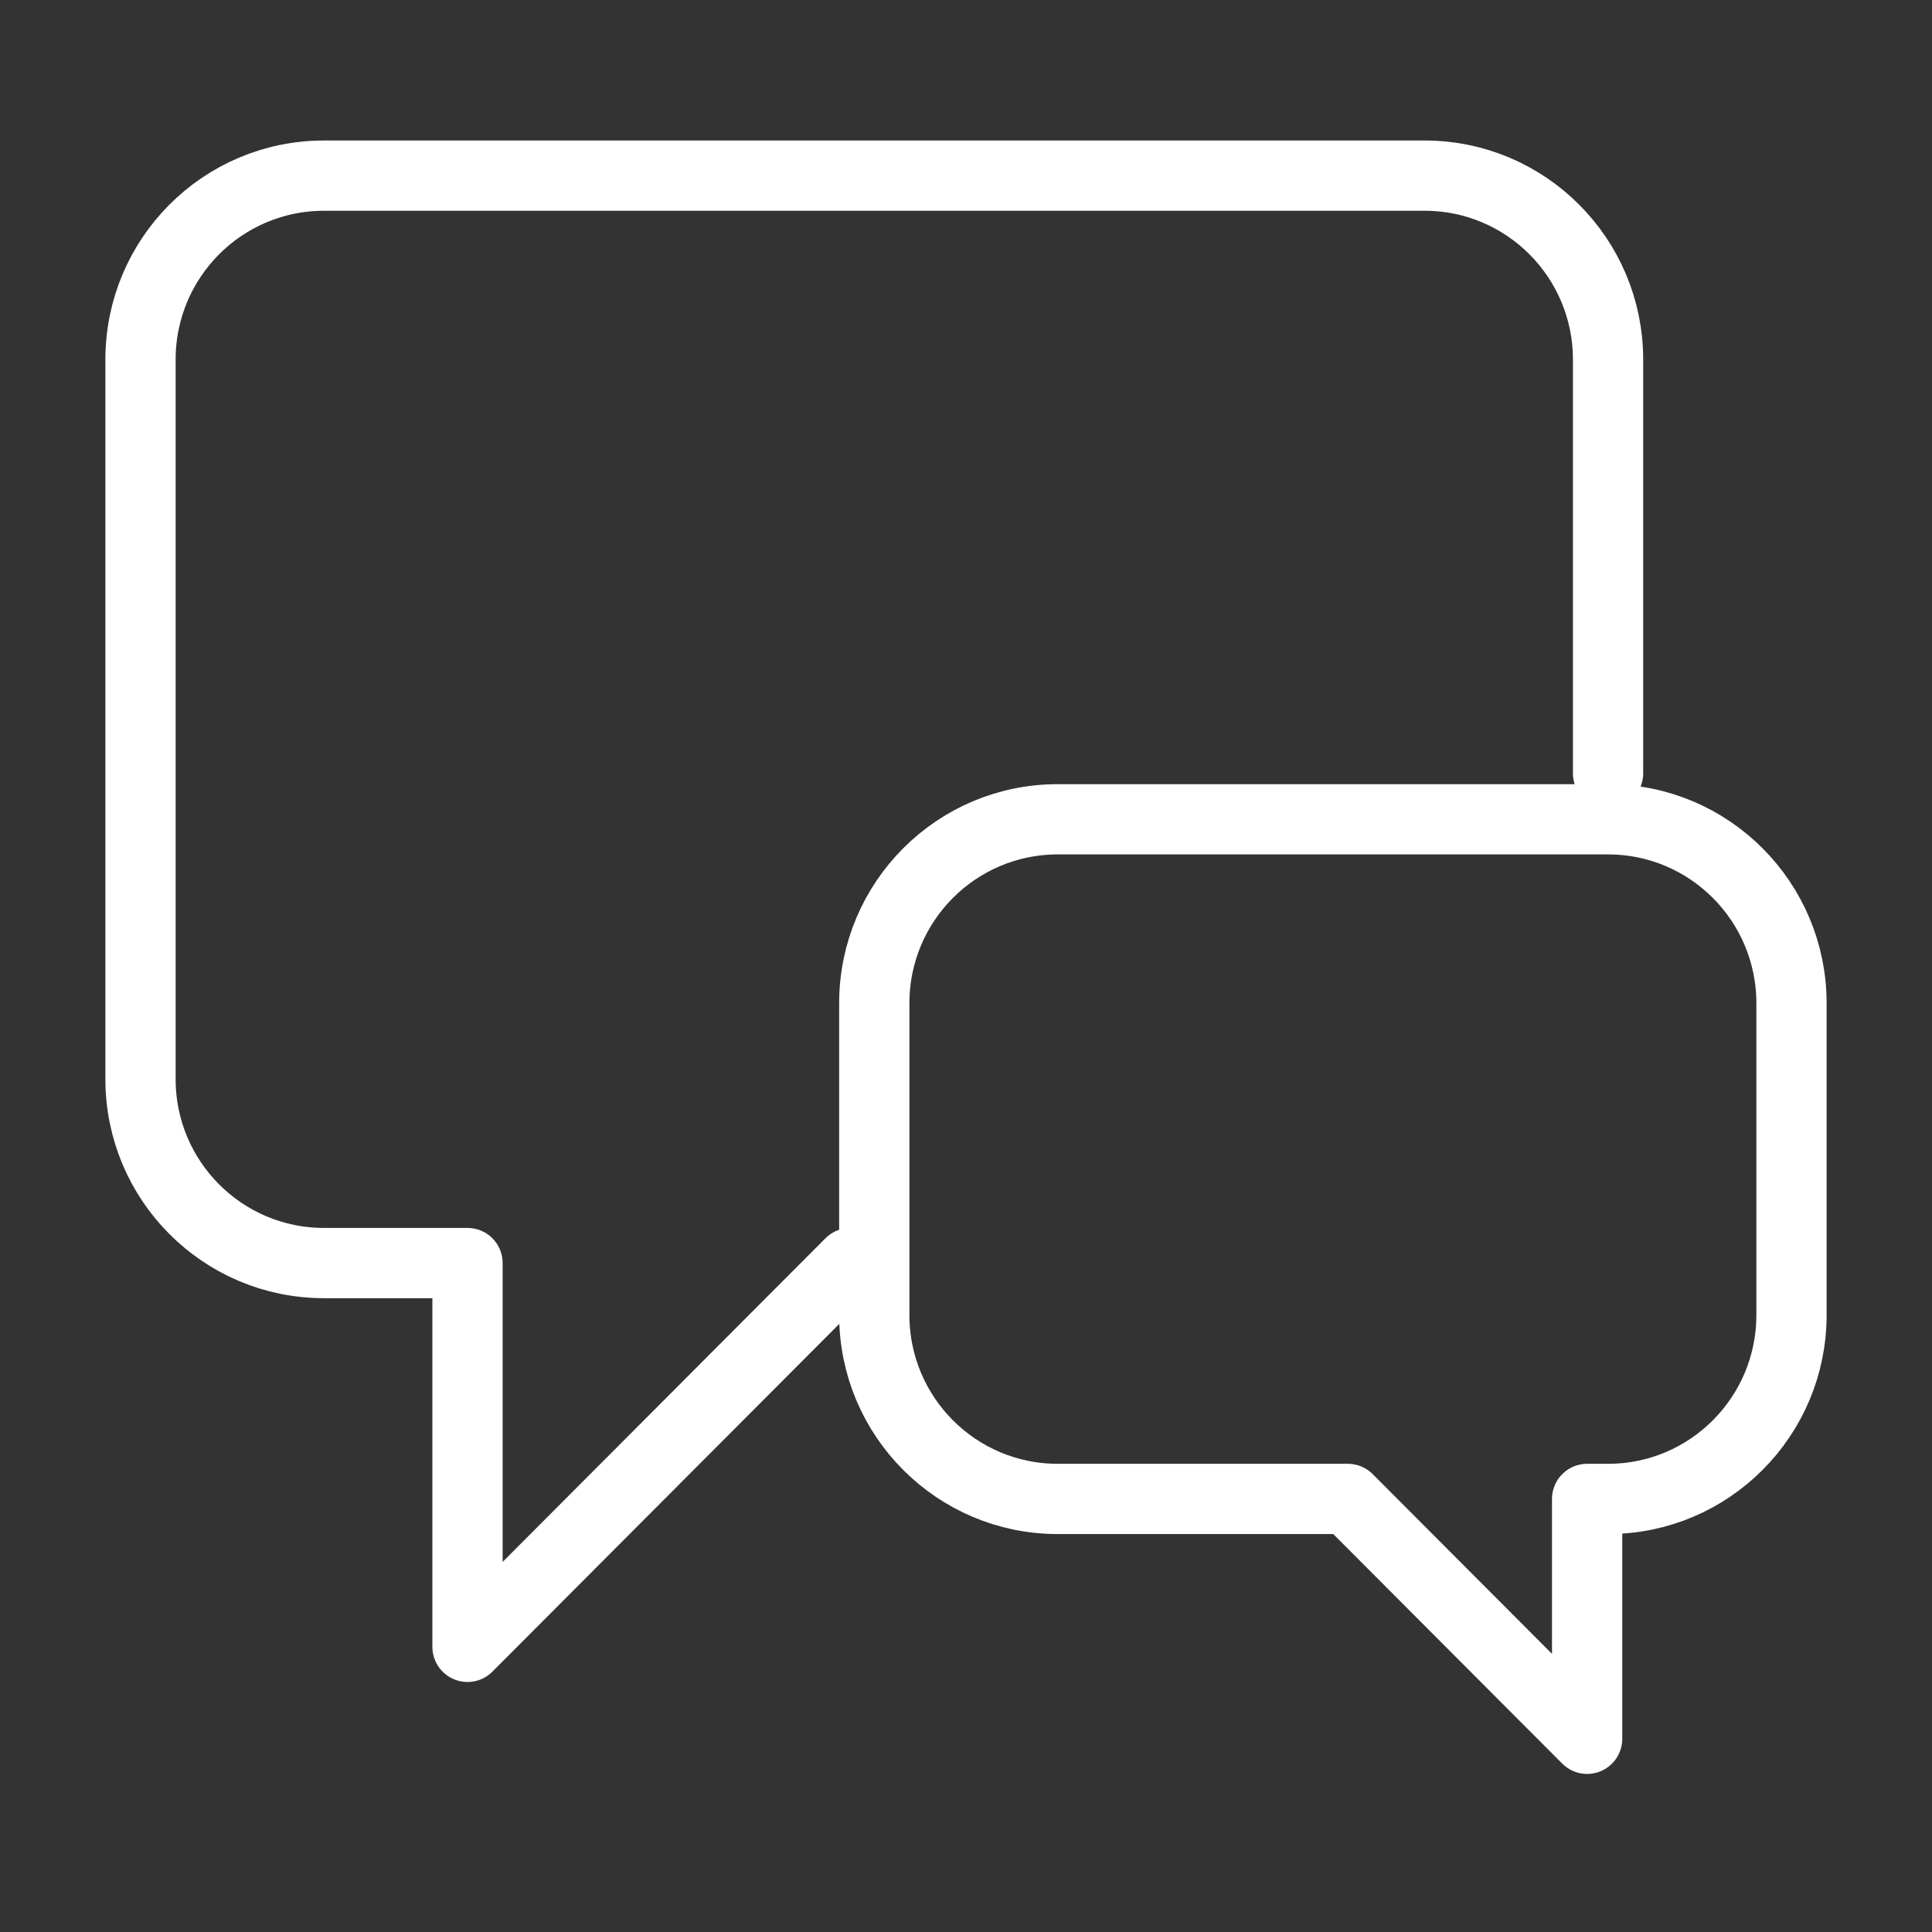 <svg width="110" height="110" viewBox="0 0 110 110" fill="none" xmlns="http://www.w3.org/2000/svg">
<rect x="0" y="0" width="110" height="110" fill="#333333" stroke="none"/>
<mask id="mask0_74_699" style="mask-type:alpha" maskUnits="userSpaceOnUse" x="0" y="0" width="110" height="110">
<rect width="110" height="110" fill="white"/>
</mask>
<g mask="url(#mask0_74_699)">
<path d="M91.556 44.029V20.471C91.556 14.688 86.879 10 81.111 10H18.444C12.676 10 8 14.688 8 20.471V61.443C8 67.225 12.676 71.913 18.444 71.913H26.618V93.765L48.416 71.913H49.778M76.74 85.343L90.364 99V85.343H91.556C97.324 85.343 102 80.655 102 74.872V57.118C102 51.335 97.324 46.647 91.556 46.647H60.222C54.454 46.647 49.778 51.335 49.778 57.118V74.872C49.778 80.655 54.454 85.343 60.222 85.343H76.74Z" stroke="white" stroke-width="4" stroke-linecap="round" stroke-linejoin="round"/>
</g>
</svg>
